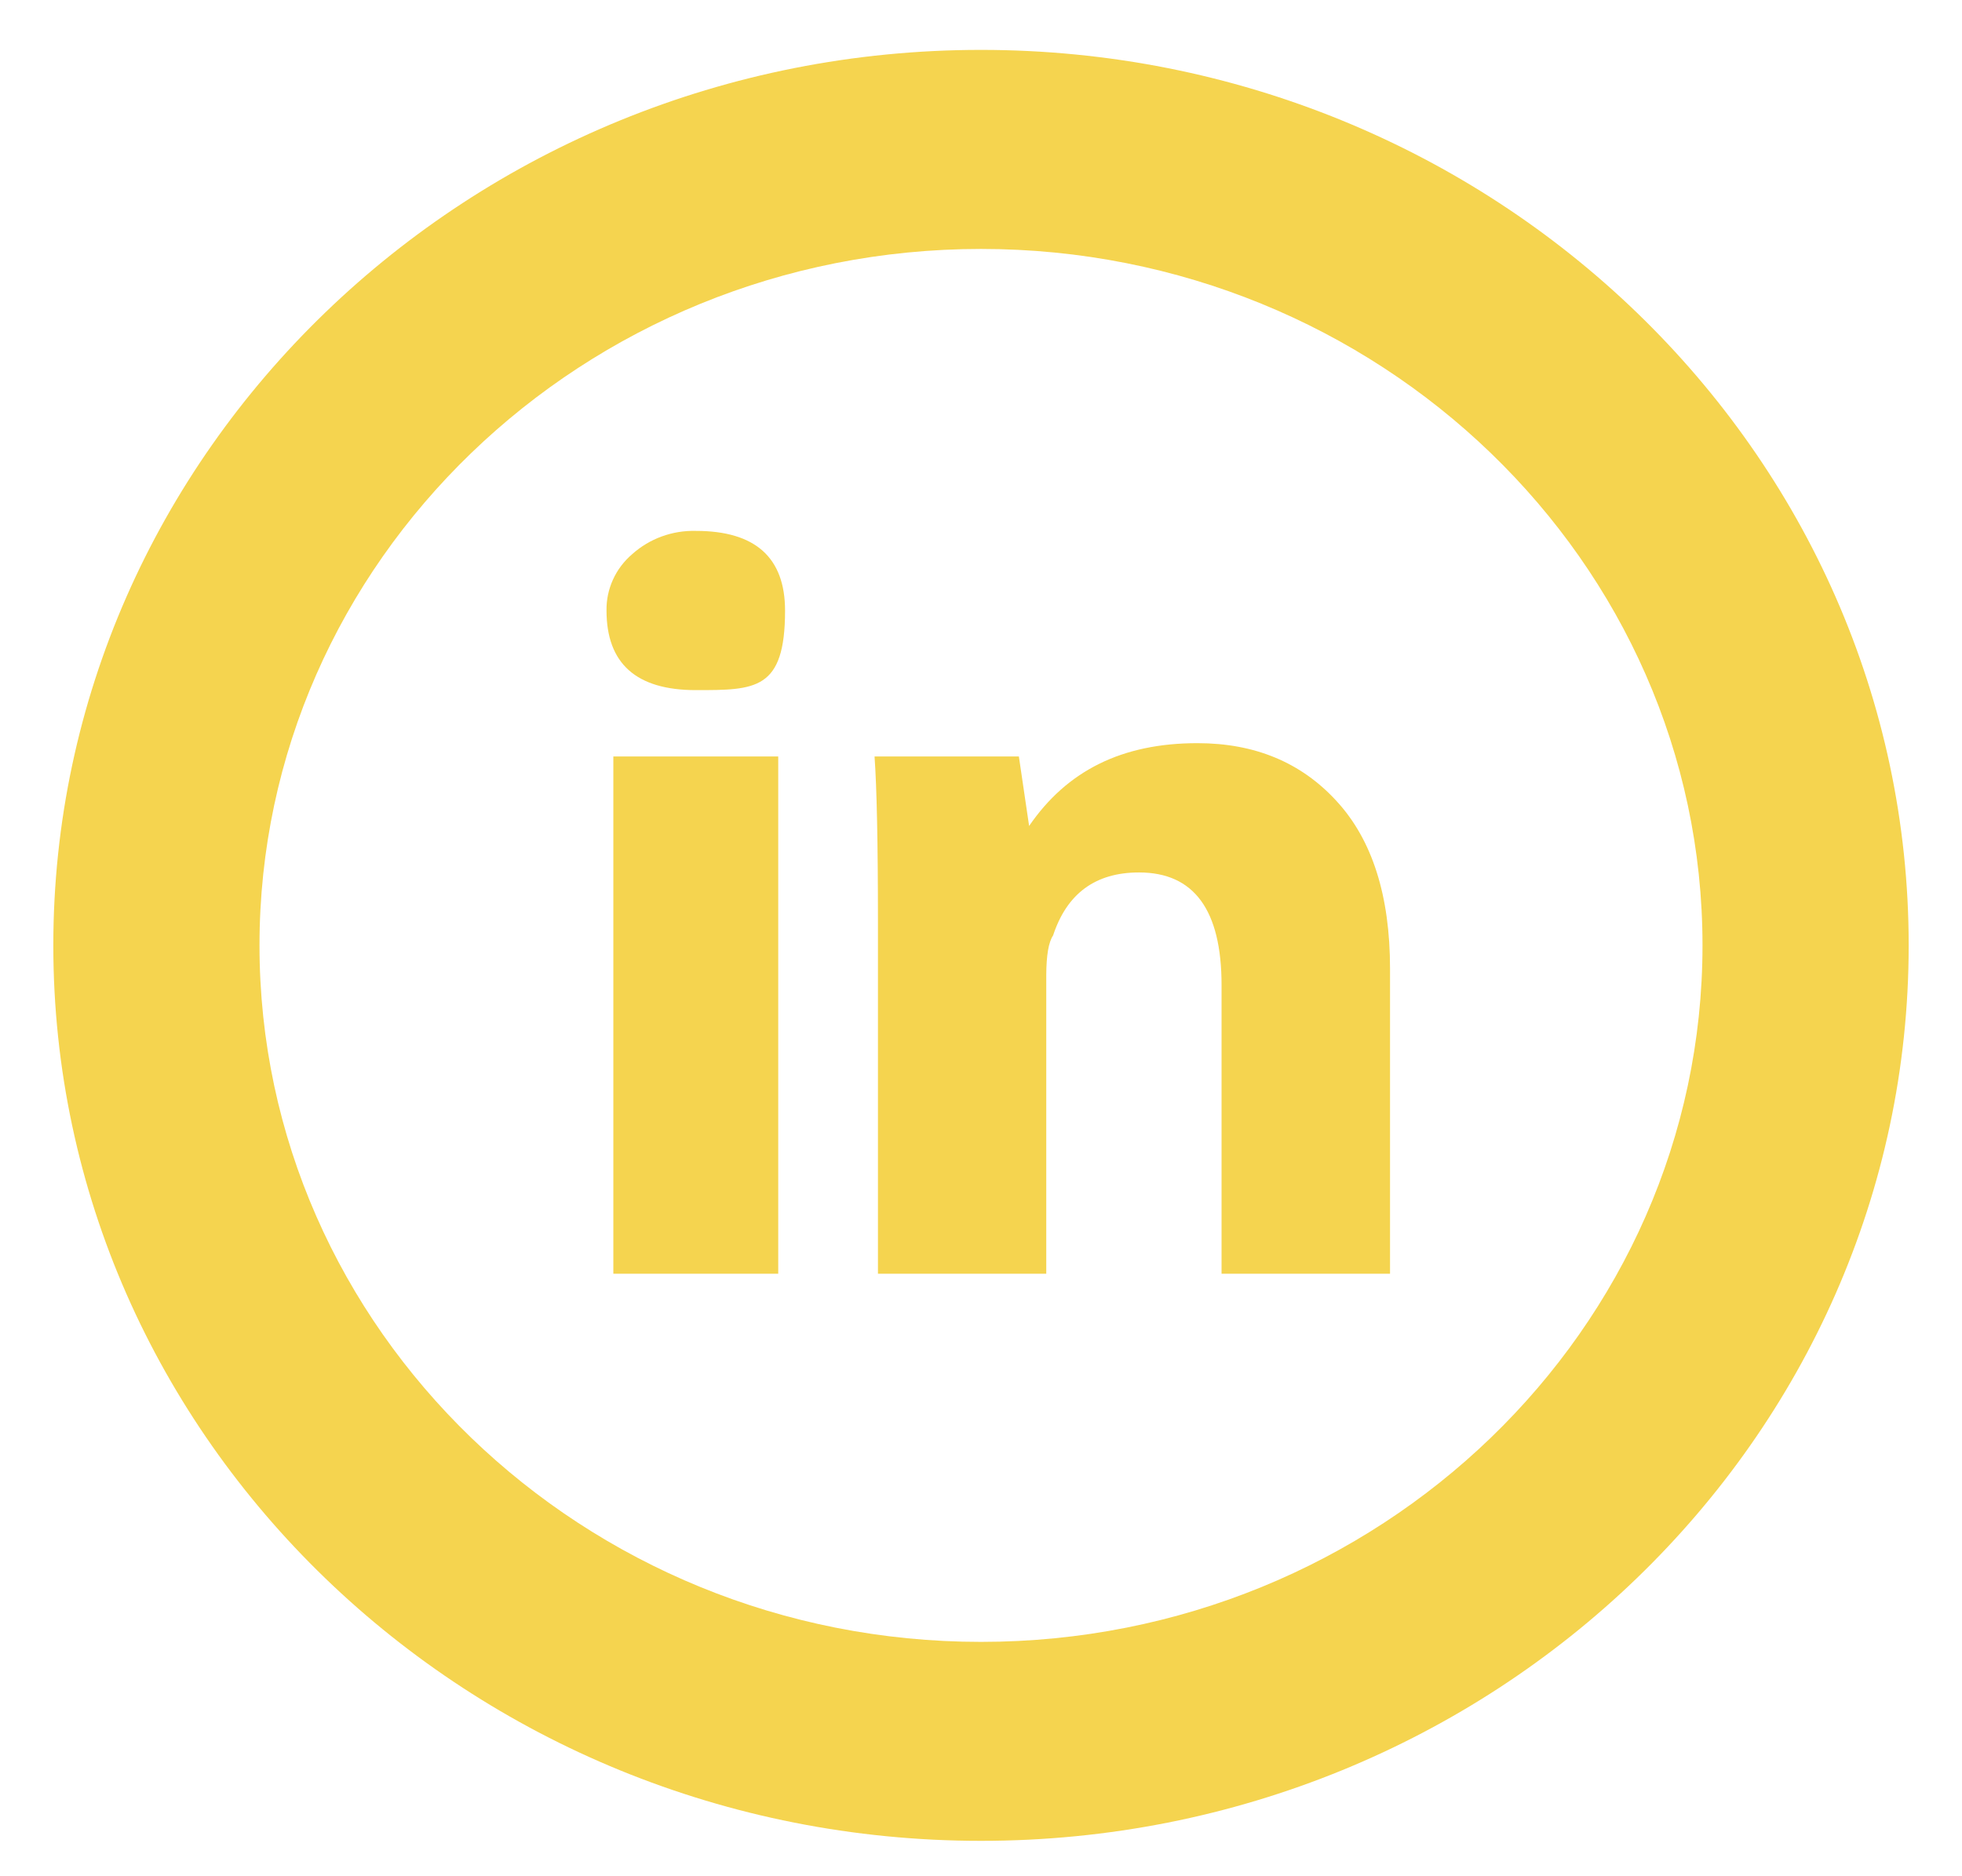<svg width="23" height="22" viewBox="0 0 23 22" fill="none" xmlns="http://www.w3.org/2000/svg">
<path d="M9.123 14.935H7.19V8.87H9.123V14.935ZM8.157 8.092C7.459 8.092 7.11 7.781 7.11 7.158C7.108 7.034 7.134 6.91 7.186 6.796C7.238 6.681 7.315 6.58 7.412 6.497C7.614 6.316 7.881 6.218 8.157 6.225C8.854 6.225 9.203 6.537 9.203 7.16C9.203 8.094 8.855 8.092 8.157 8.092ZM16.294 14.935H14.32V11.552C14.32 10.671 13.998 10.23 13.352 10.23C12.843 10.23 12.507 10.476 12.345 10.969C12.292 11.047 12.266 11.203 12.265 11.435V14.935H10.292V10.814C10.292 9.88 10.278 9.232 10.252 8.87H11.944L12.064 9.685C12.508 9.037 13.152 8.714 14.037 8.714C14.71 8.714 15.254 8.94 15.669 9.394C16.086 9.847 16.295 10.502 16.295 11.358V14.935H16.294ZM11.5 21.585C5.503 21.585 0.625 16.876 0.625 11.085C0.625 5.295 5.503 0.585 11.5 0.585C17.497 0.585 22.375 5.295 22.375 11.085C22.375 16.876 17.497 21.585 11.5 21.585ZM11.5 2.919C6.837 2.919 3.042 6.583 3.042 11.085C3.042 15.588 6.837 19.252 11.5 19.252C16.163 19.252 19.958 15.588 19.958 11.085C19.958 6.583 16.163 2.919 11.5 2.919Z" fill="#F5D44F"/>
</svg>
